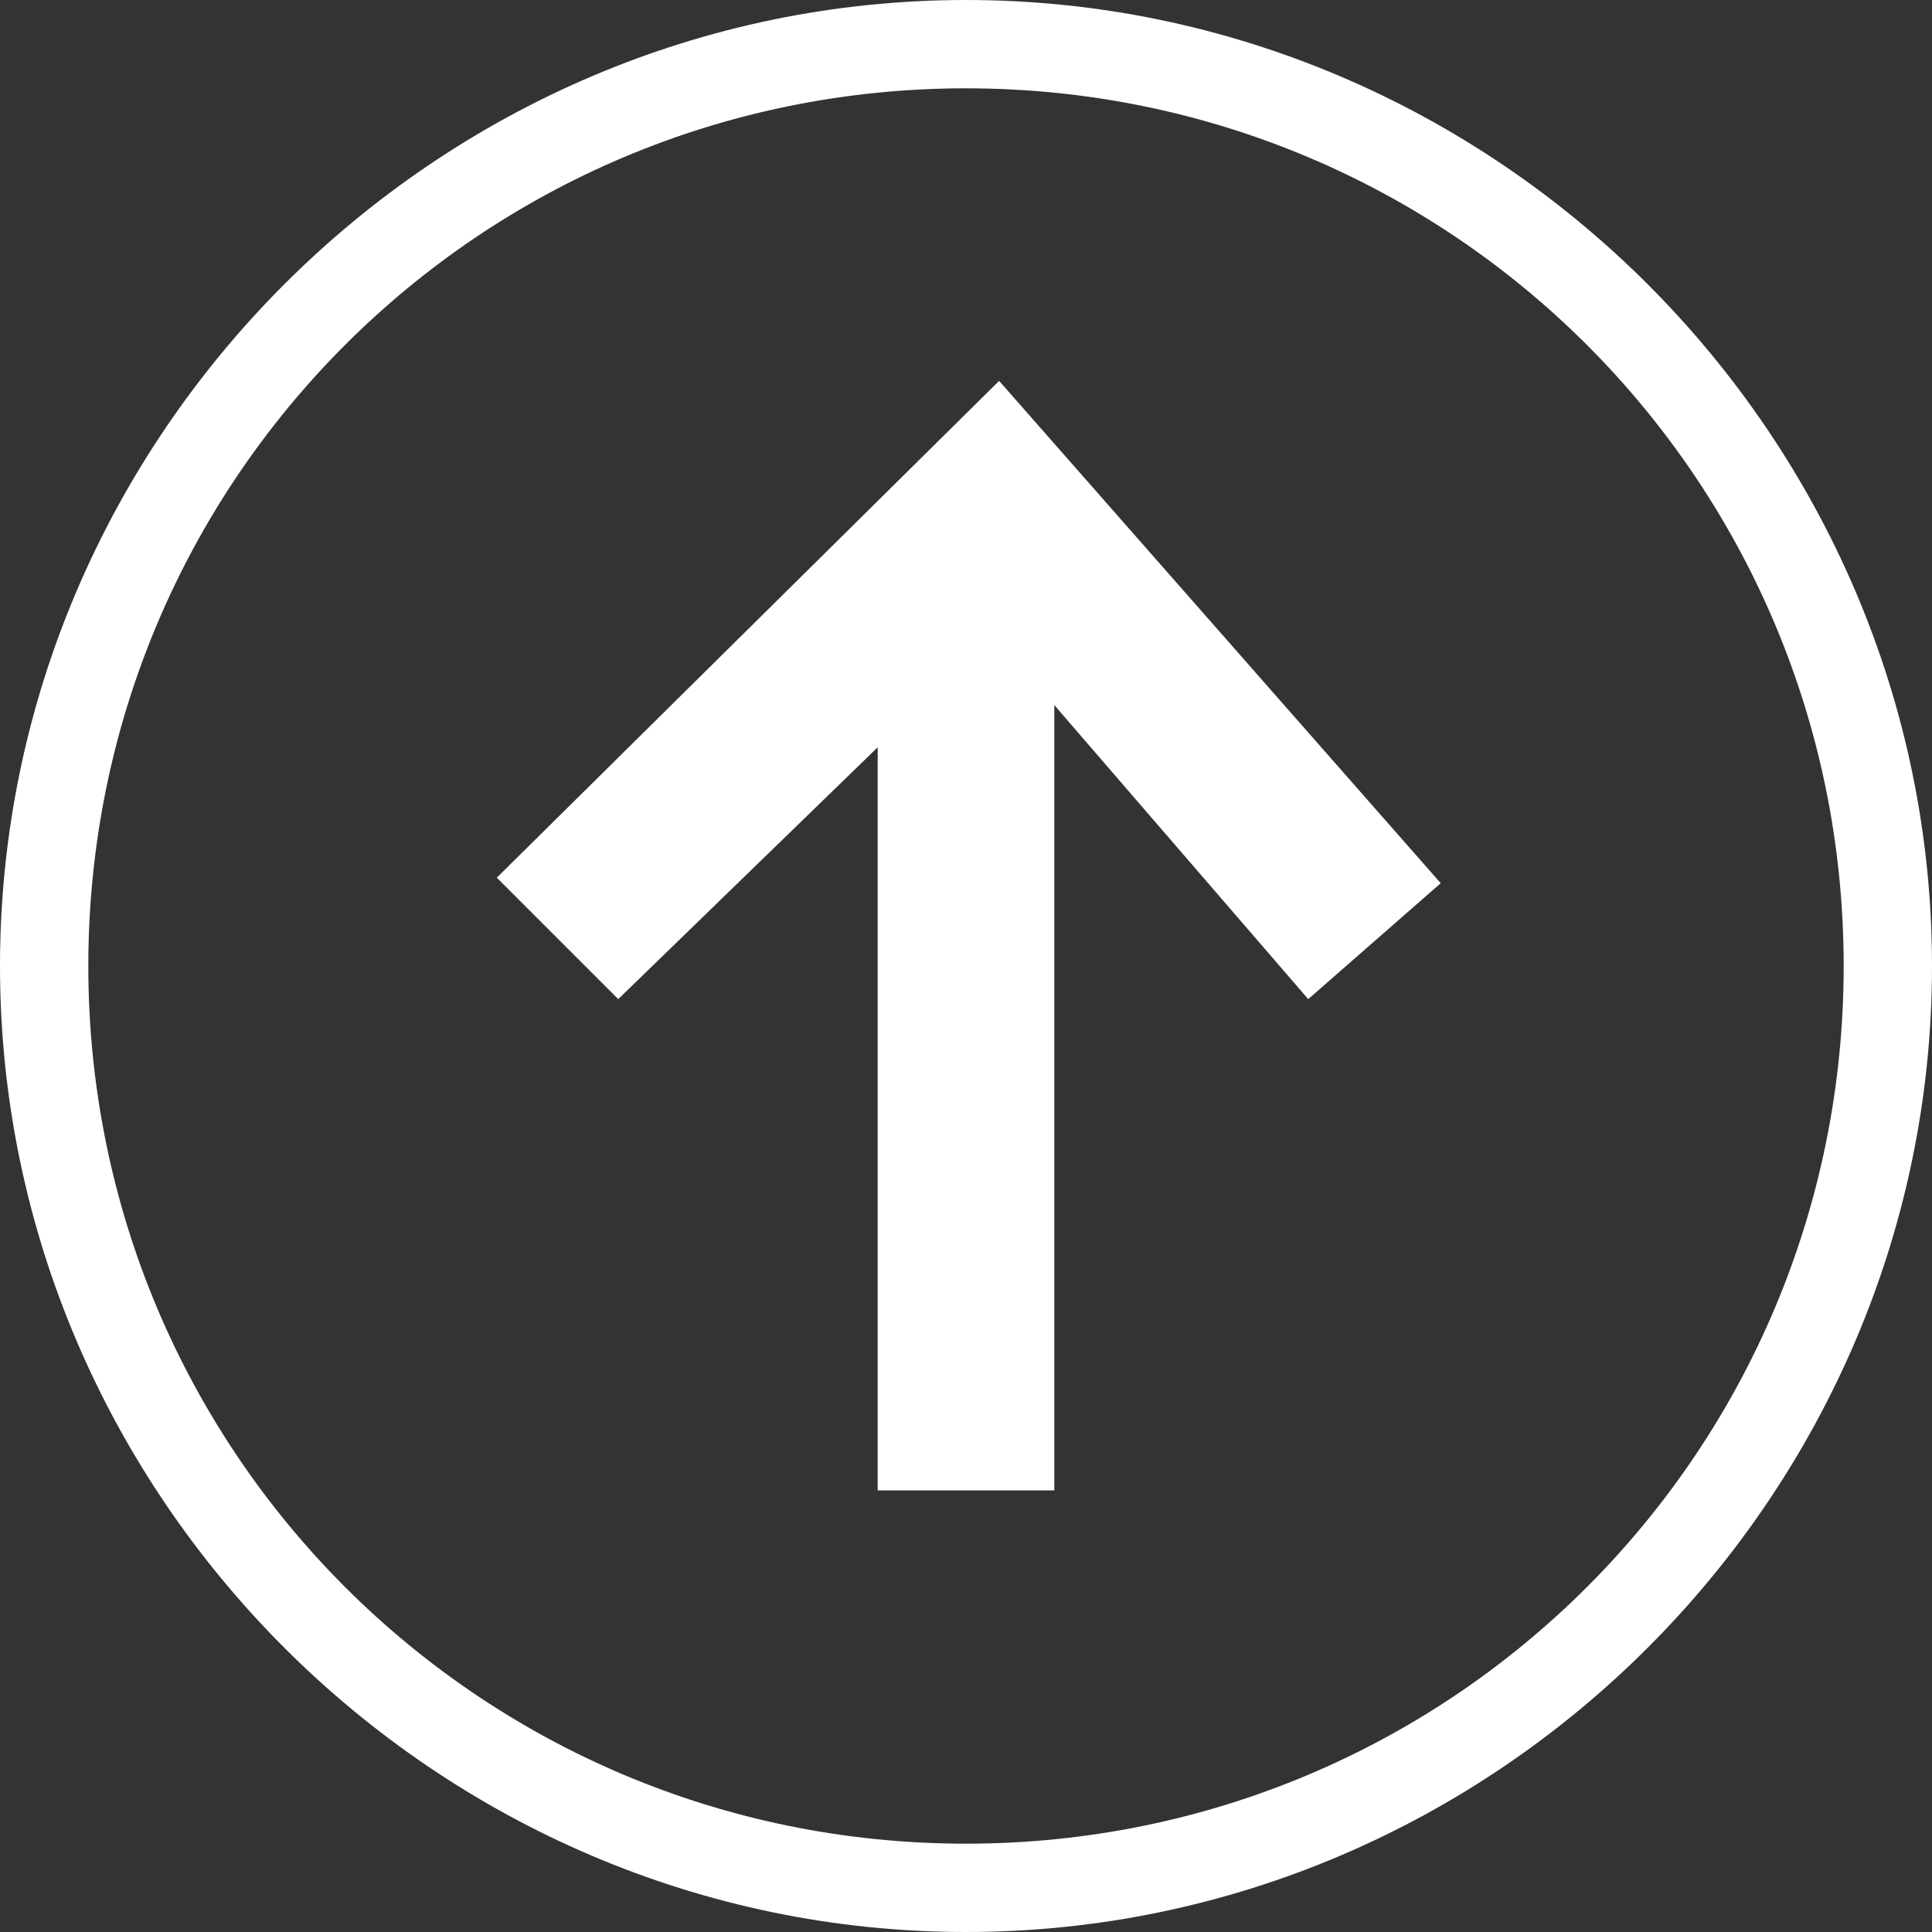 <?xml version="1.0" encoding="UTF-8"?>
<svg id="_レイヤー_1" xmlns="http://www.w3.org/2000/svg" version="1.1" viewBox="0 0 35 35">
  <rect x="0" y="0" width="35" height="35" fill="#333333" stroke="none"/>
  <!-- Generator: Adobe Illustrator 29.3.0, SVG Export Plug-In . SVG Version: 2.1.0 Build 146)  -->
  <defs>
    <style>
      .st0 {
        fill: none;
      }

      .st1 {
        fill: #fff;
      }
    </style>
  </defs>
  <g id="_グループ_86" data-name="グループ_86">
    <g id="_グループ_21" data-name="グループ_21">
      <g id="_グループ_90" data-name="グループ_90">
        <rect class="st1" x="15.9" y="10.3" width="3.2" height="16.7"/>
        <polygon class="st1" points="11.2 18.1 9 15.9 18.1 6.9 26.1 16 23.7 18.1 18 11.5 11.2 18.1"/>
        <g id="_楕円形_4" data-name="楕円形_4">
          <circle class="st0" cx="17.5" cy="17.5" r="17.5"/>
          <path class="st1" d="M17.5,35C7.9,35,0,27.1,0,17.5S7.9,0,17.5,0s17.5,7.9,17.5,17.5-7.9,17.5-17.5,17.5ZM17.5,1.6C8.7,1.6,1.6,8.7,1.6,17.5s7.1,15.9,15.9,15.9,15.9-7.1,15.9-15.9S26.3,1.6,17.5,1.6Z"/>
        </g>
      </g>
    </g>
  </g>
</svg>